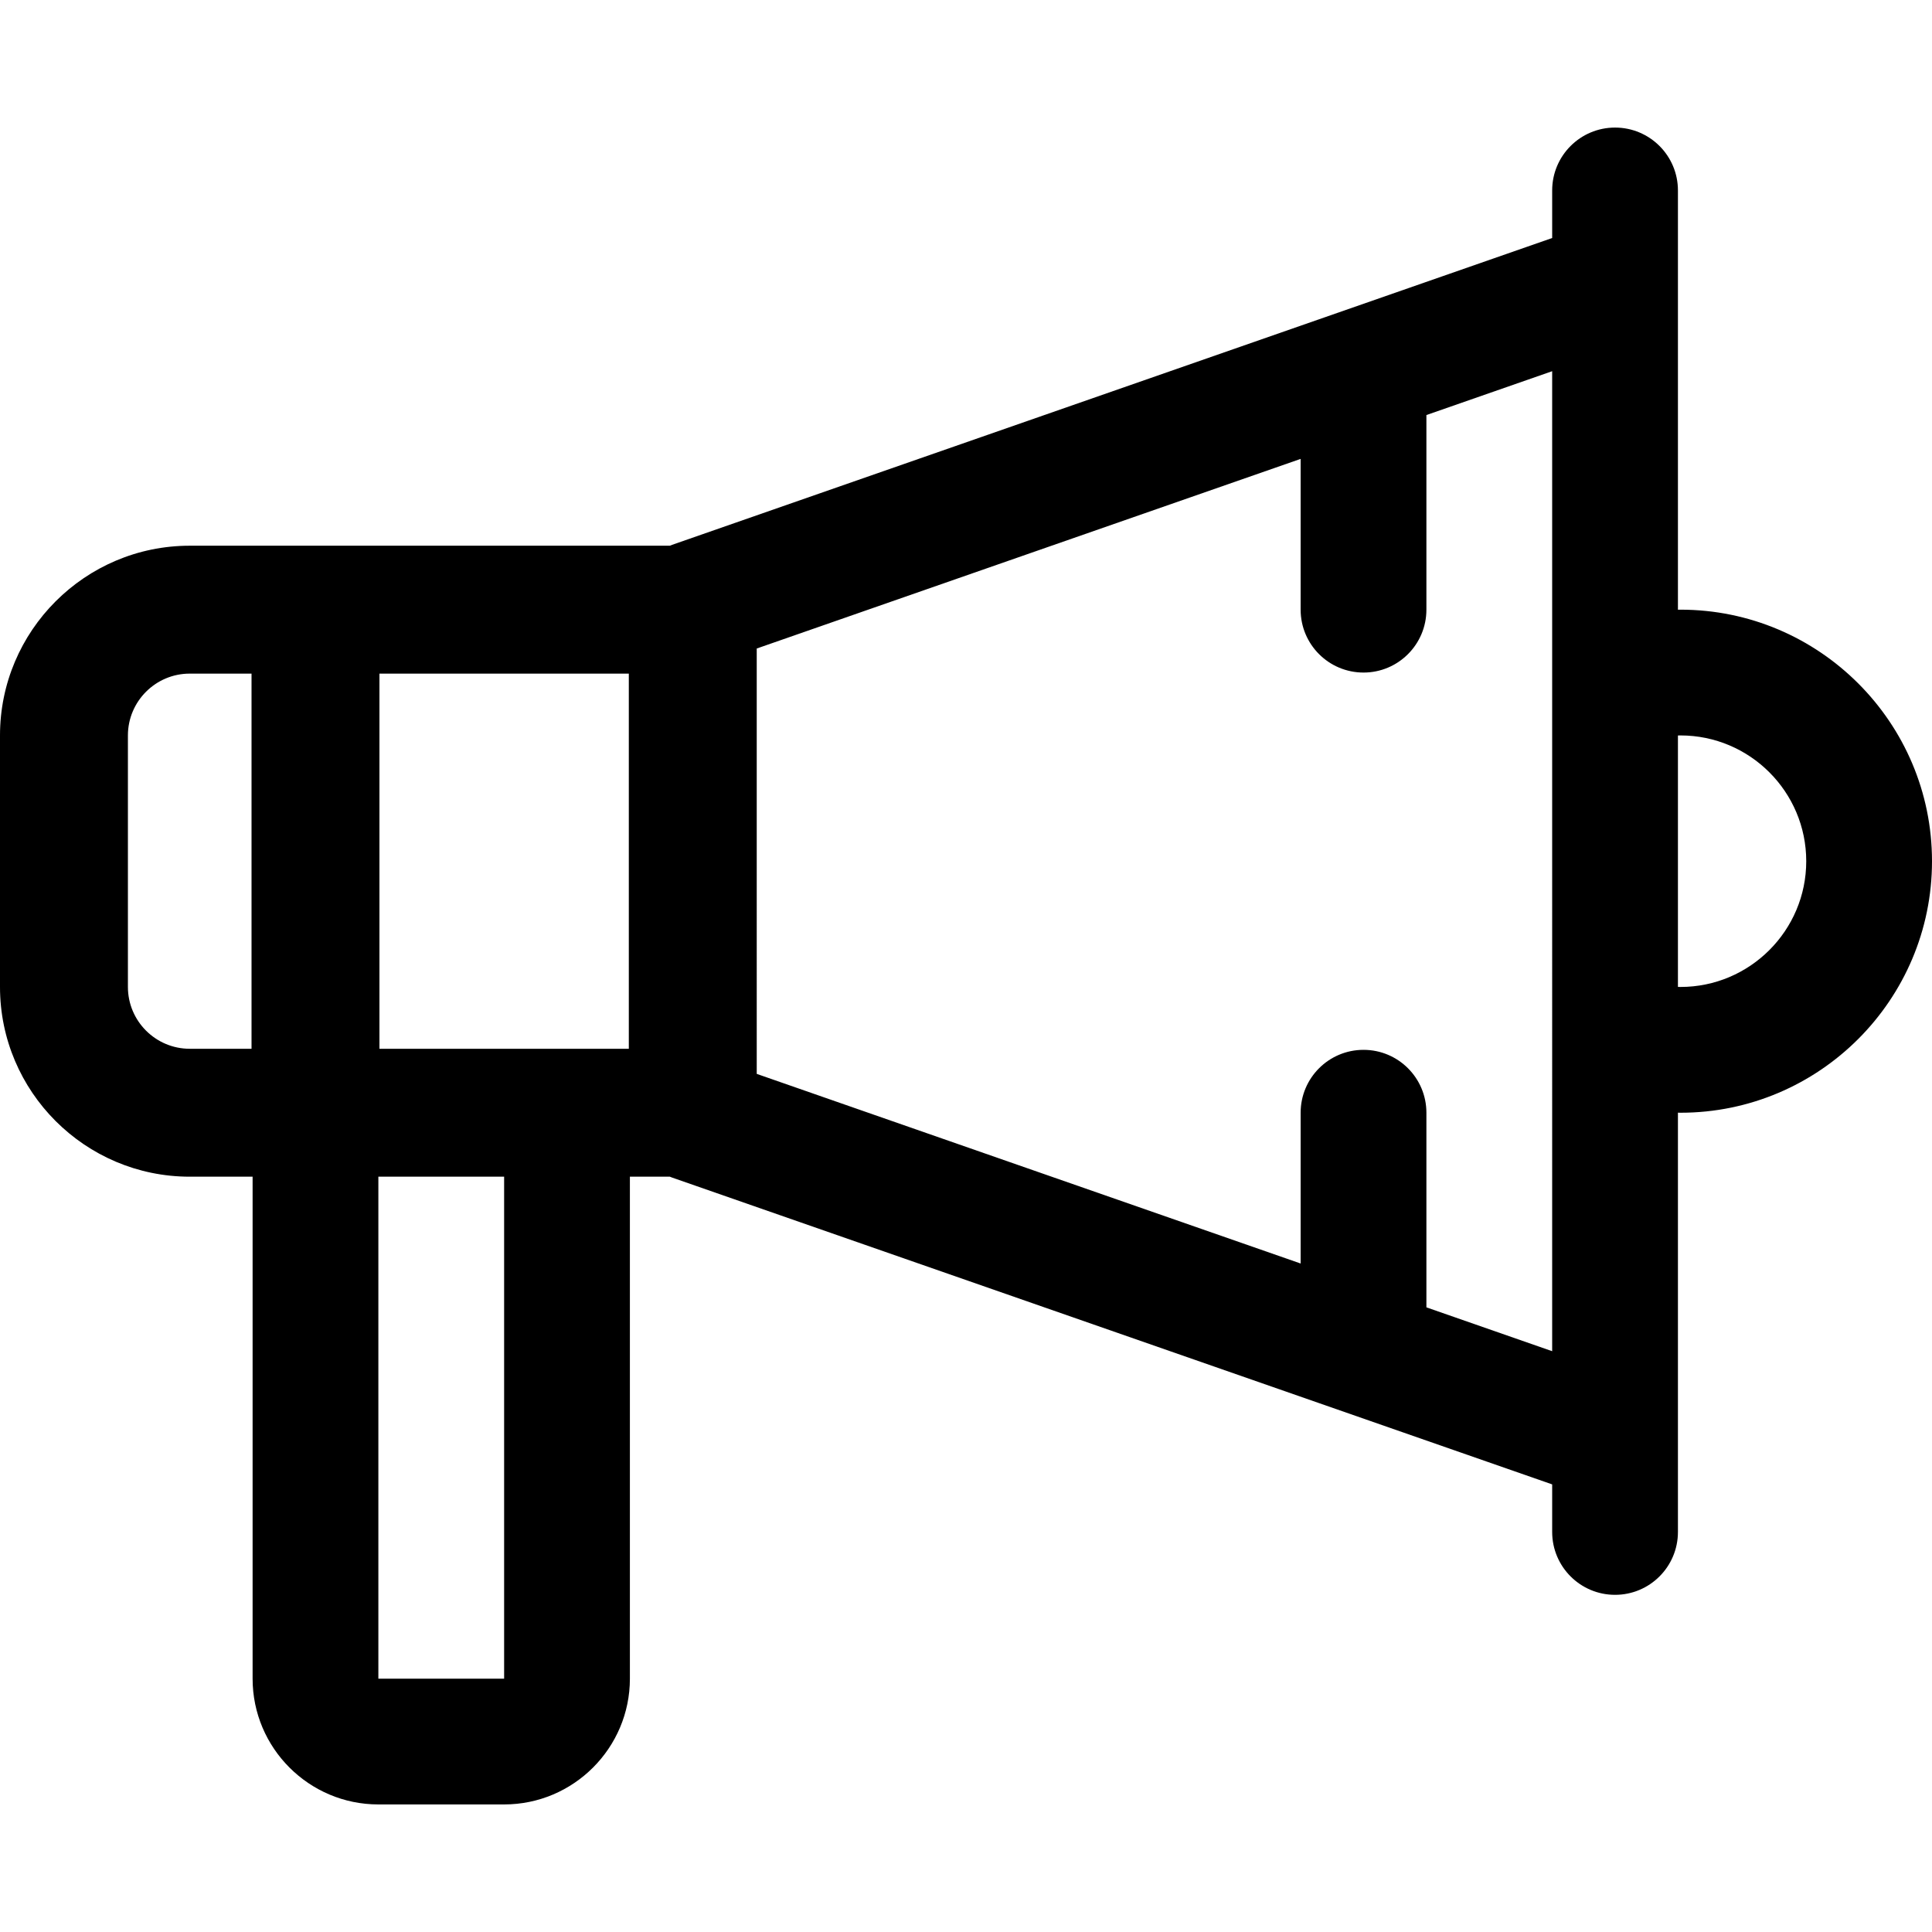 <?xml version="1.0" encoding="iso-8859-1"?>
<!-- Uploaded to: SVG Repo, www.svgrepo.com, Generator: SVG Repo Mixer Tools -->
<svg fill="#000000" height="800px" width="800px" version="1.1" id="Layer_1" xmlns="http://www.w3.org/2000/svg" xmlns:xlink="http://www.w3.org/1999/xlink" 
	 viewBox="0 0 511.999 511.999" xml:space="preserve">
<g>
	<g>
		<path d="M445.342,161.568c-0.226,0-0.449,0.012-0.673,0.014V74.913V50.472c0-9.203-7.461-16.664-16.664-16.664
			s-16.664,7.461-16.664,16.664v12.603l-233.233,81.313c-0.2,0.07-0.39,0.154-0.586,0.231c-14.138,0-113.102,0-127.244,0
			C22.555,144.619,0,167.174,0,194.897v66.658c0,27.724,22.555,50.278,50.278,50.278h16.664v133.031
			c0,18.377,14.951,33.329,33.329,33.329h33.329c18.378,0,33.329-14.951,33.329-33.329v-133.03h10.591
			c0.196,0.077,0.388,0.161,0.588,0.231l233.233,81.313v12.603c0,9.203,7.461,16.664,16.664,16.664s16.664-7.461,16.664-16.664
			c0-11.067,0-101.552,0-111.11c0.224,0.002,0.449,0.014,0.673,0.014c36.755,0,66.658-29.903,66.658-66.658
			C511.999,191.472,482.097,161.568,445.342,161.568z M66.658,277.934h-16.38c-9.031,0-16.38-7.348-16.38-16.38v-66.658
			c0-9.031,7.348-16.38,16.38-16.38h16.38V277.934z M133.599,444.862h-33.329v-133.03h33.329V444.862z M166.644,277.934h-66.088
			v-99.416h66.088V277.934z M411.339,358.08l-33.329-11.62v-51.577c0-9.203-7.461-16.664-16.664-16.664s-16.664,7.461-16.664,16.664
			v39.958l-144.14-50.252V171.863l144.14-50.252v39.958c0,9.203,7.461,16.664,16.664,16.664s16.664-7.461,16.664-16.664v-51.577
			l33.329-11.62V358.08z M445.342,261.554c-0.226,0-0.449-0.01-0.673-0.014v-66.629c0.224-0.004,0.449-0.014,0.673-0.014
			c18.377,0,33.329,14.951,33.329,33.329S463.72,261.554,445.342,261.554z"/>
	</g>
</g>
</svg>